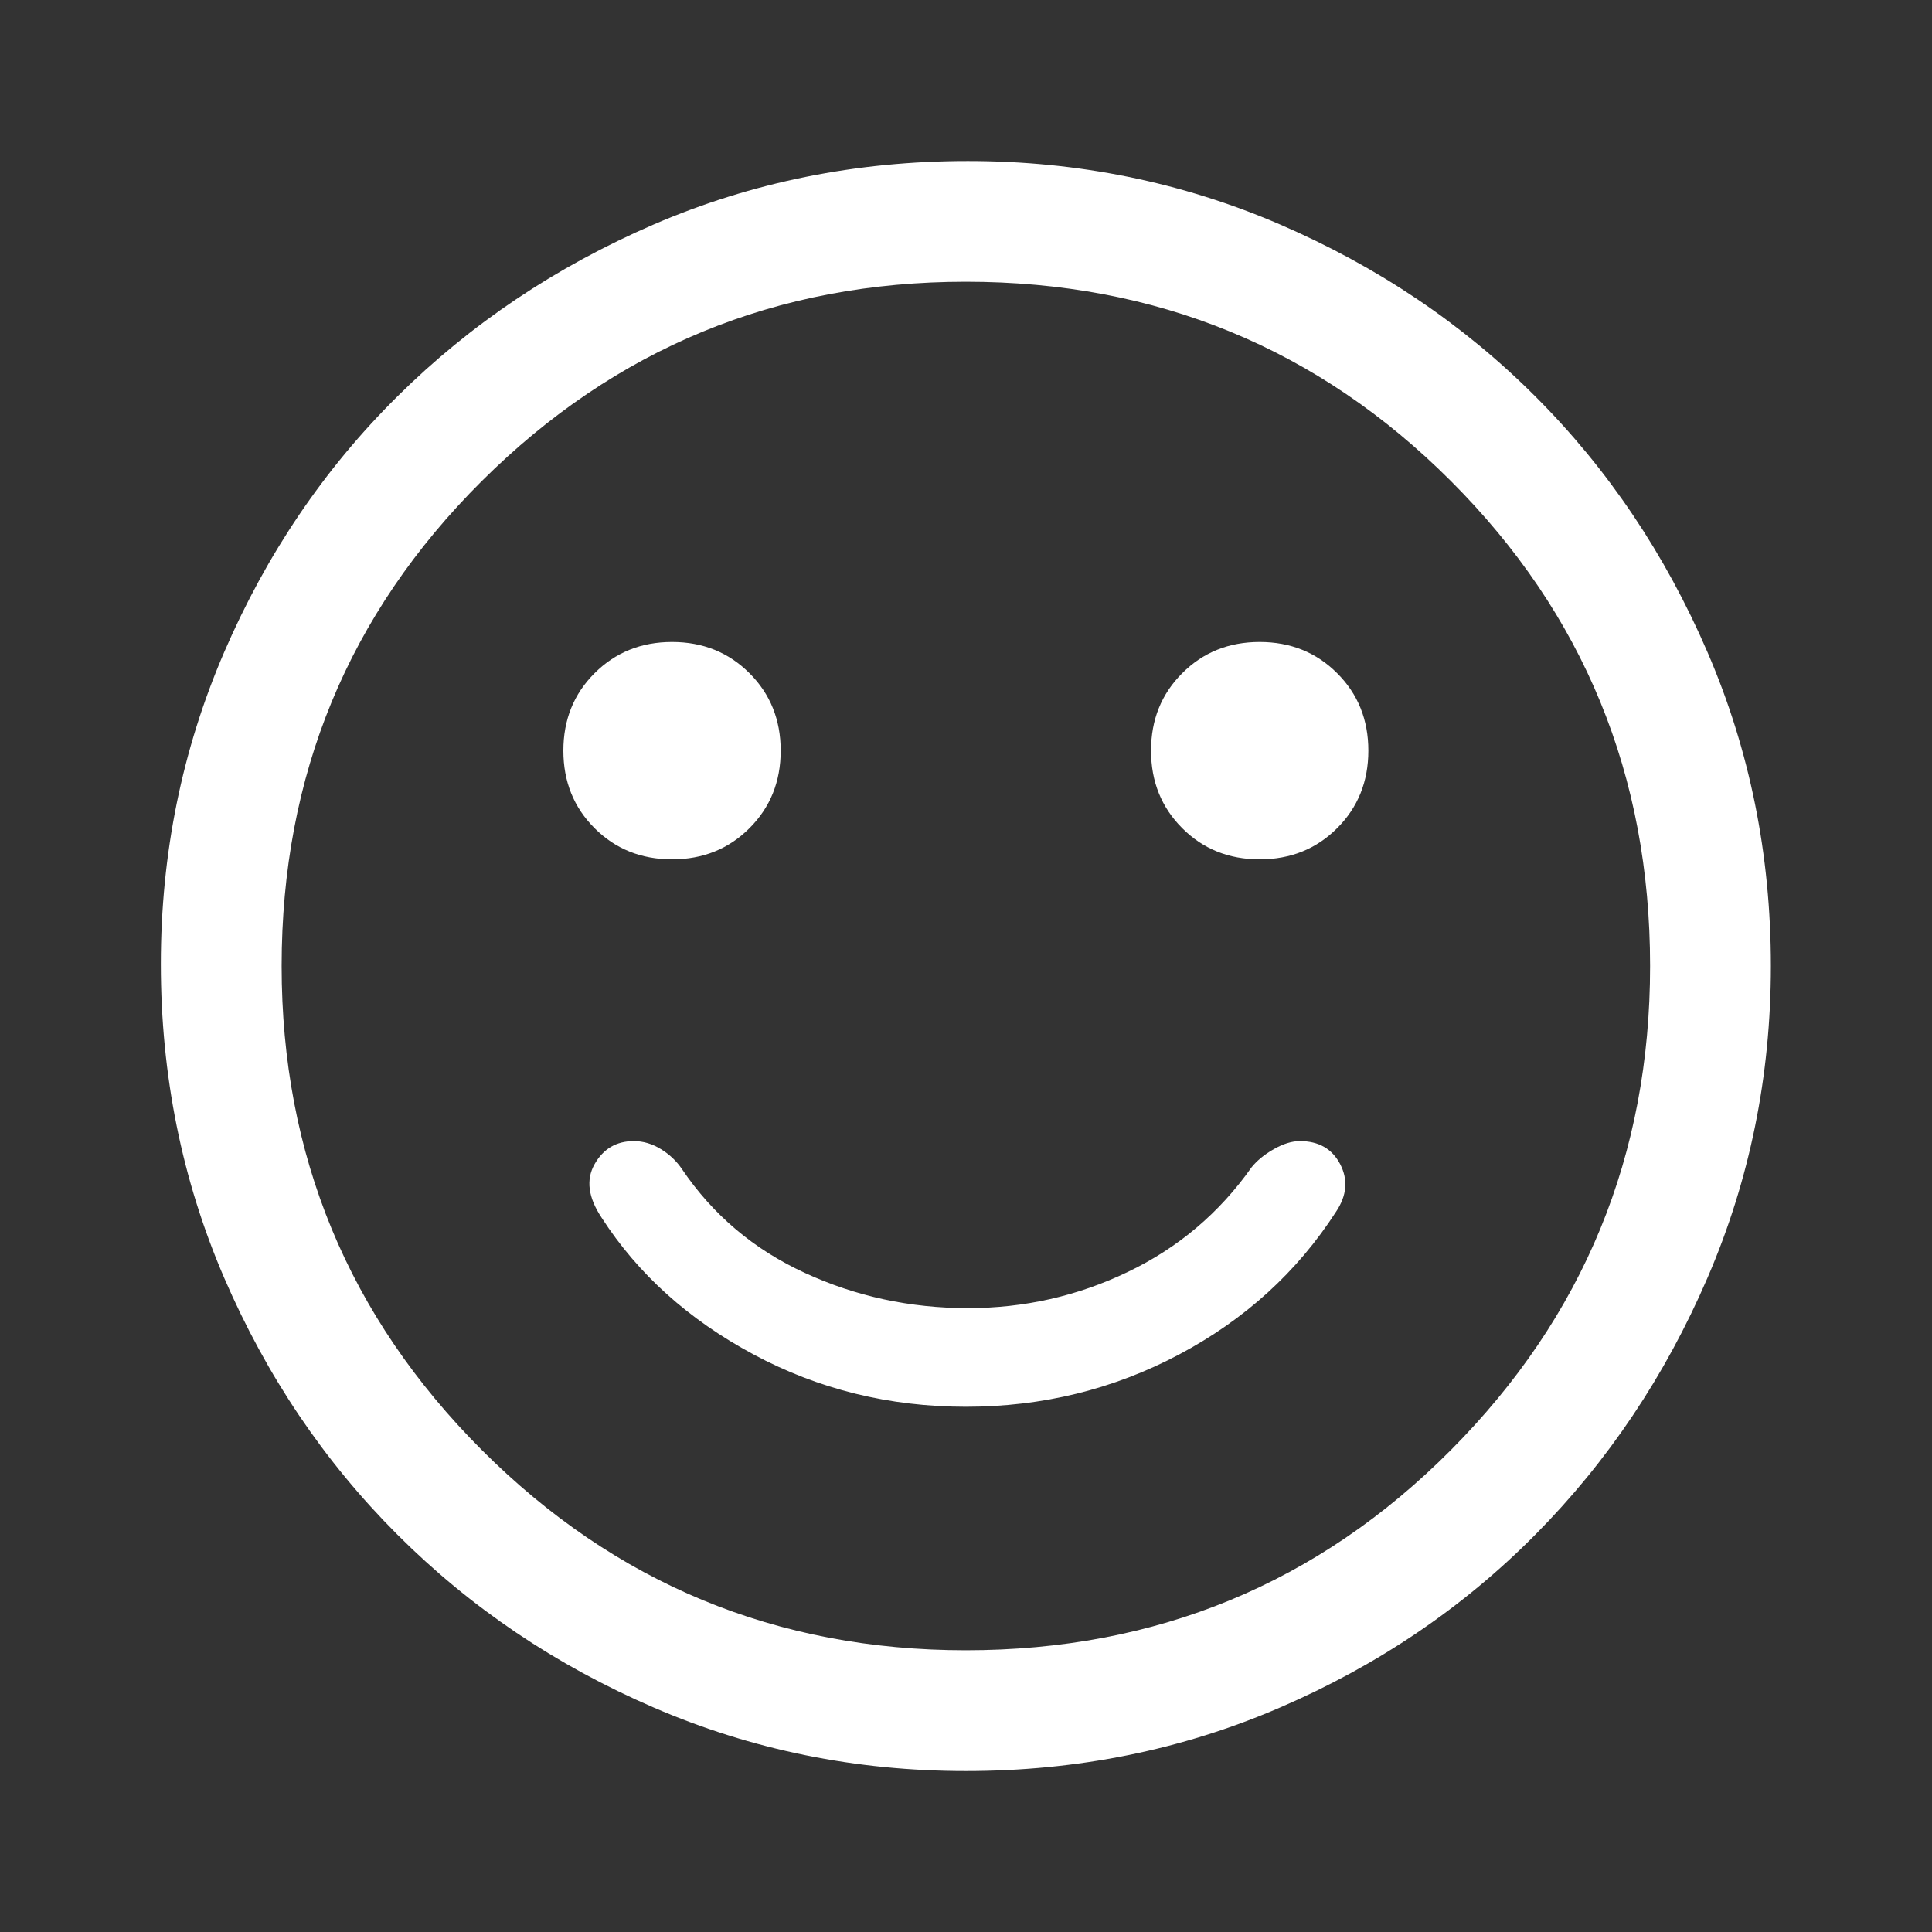 <svg width="35" height="35" viewBox="0 0 35 35" fill="none" xmlns="http://www.w3.org/2000/svg">
<rect x="0" y="0" width="35" height="35" fill="#333333" stroke="none"/>
<path d="M22.82 15.568C23.379 15.568 23.847 15.38 24.224 15.003C24.601 14.626 24.789 14.158 24.789 13.599C24.789 13.04 24.601 12.572 24.224 12.196C23.847 11.819 23.379 11.63 22.82 11.63C22.261 11.63 21.793 11.819 21.417 12.196C21.04 12.572 20.852 13.04 20.852 13.599C20.852 14.158 21.04 14.626 21.417 15.003C21.793 15.38 22.261 15.568 22.82 15.568ZM12.175 15.568C12.733 15.568 13.201 15.38 13.578 15.003C13.955 14.626 14.143 14.158 14.143 13.599C14.143 13.04 13.955 12.572 13.578 12.196C13.201 11.819 12.733 11.63 12.175 11.63C11.616 11.63 11.148 11.819 10.771 12.196C10.394 12.572 10.206 13.04 10.206 13.599C10.206 14.158 10.394 14.626 10.771 15.003C11.148 15.38 11.616 15.568 12.175 15.568ZM17.497 25.485C18.883 25.485 20.171 25.169 21.362 24.537C22.553 23.905 23.501 23.042 24.206 21.948C24.4 21.657 24.424 21.371 24.279 21.091C24.133 20.812 23.89 20.672 23.549 20.672C23.404 20.672 23.246 20.721 23.076 20.818C22.905 20.915 22.772 21.025 22.674 21.146C22.091 21.973 21.344 22.605 20.432 23.042C19.521 23.48 18.555 23.698 17.534 23.698C16.489 23.698 15.504 23.486 14.581 23.06C13.657 22.635 12.916 22.009 12.357 21.183C12.259 21.037 12.132 20.915 11.974 20.818C11.816 20.721 11.652 20.672 11.482 20.672C11.166 20.672 10.929 20.812 10.771 21.091C10.613 21.371 10.655 21.693 10.898 22.058C11.555 23.078 12.472 23.905 13.651 24.537C14.83 25.169 16.112 25.485 17.497 25.485ZM17.497 32.084C15.504 32.084 13.621 31.701 11.846 30.935C10.072 30.17 8.523 29.125 7.198 27.8C5.873 26.475 4.828 24.926 4.062 23.151C3.297 21.377 2.914 19.481 2.914 17.464C2.914 15.471 3.297 13.587 4.062 11.813C4.828 10.039 5.873 8.495 7.198 7.183C8.523 5.87 10.072 4.831 11.846 4.065C13.621 3.3 15.517 2.917 17.534 2.917C19.527 2.917 21.411 3.3 23.185 4.065C24.959 4.831 26.503 5.87 27.815 7.183C29.128 8.495 30.167 10.039 30.932 11.813C31.698 13.587 32.081 15.483 32.081 17.5C32.081 19.493 31.698 21.377 30.932 23.151C30.167 24.926 29.128 26.475 27.815 27.8C26.503 29.125 24.959 30.17 23.185 30.935C21.411 31.701 19.515 32.084 17.497 32.084ZM17.497 29.896C20.949 29.896 23.878 28.687 26.284 26.269C28.69 23.85 29.893 20.927 29.893 17.5C29.893 14.049 28.69 11.12 26.284 8.714C23.878 6.308 20.949 5.104 17.497 5.104C14.07 5.104 11.148 6.308 8.729 8.714C6.311 11.12 5.102 14.049 5.102 17.5C5.102 20.927 6.311 23.85 8.729 26.269C11.148 28.687 14.07 29.896 17.497 29.896Z" fill="white"/>
</svg>
